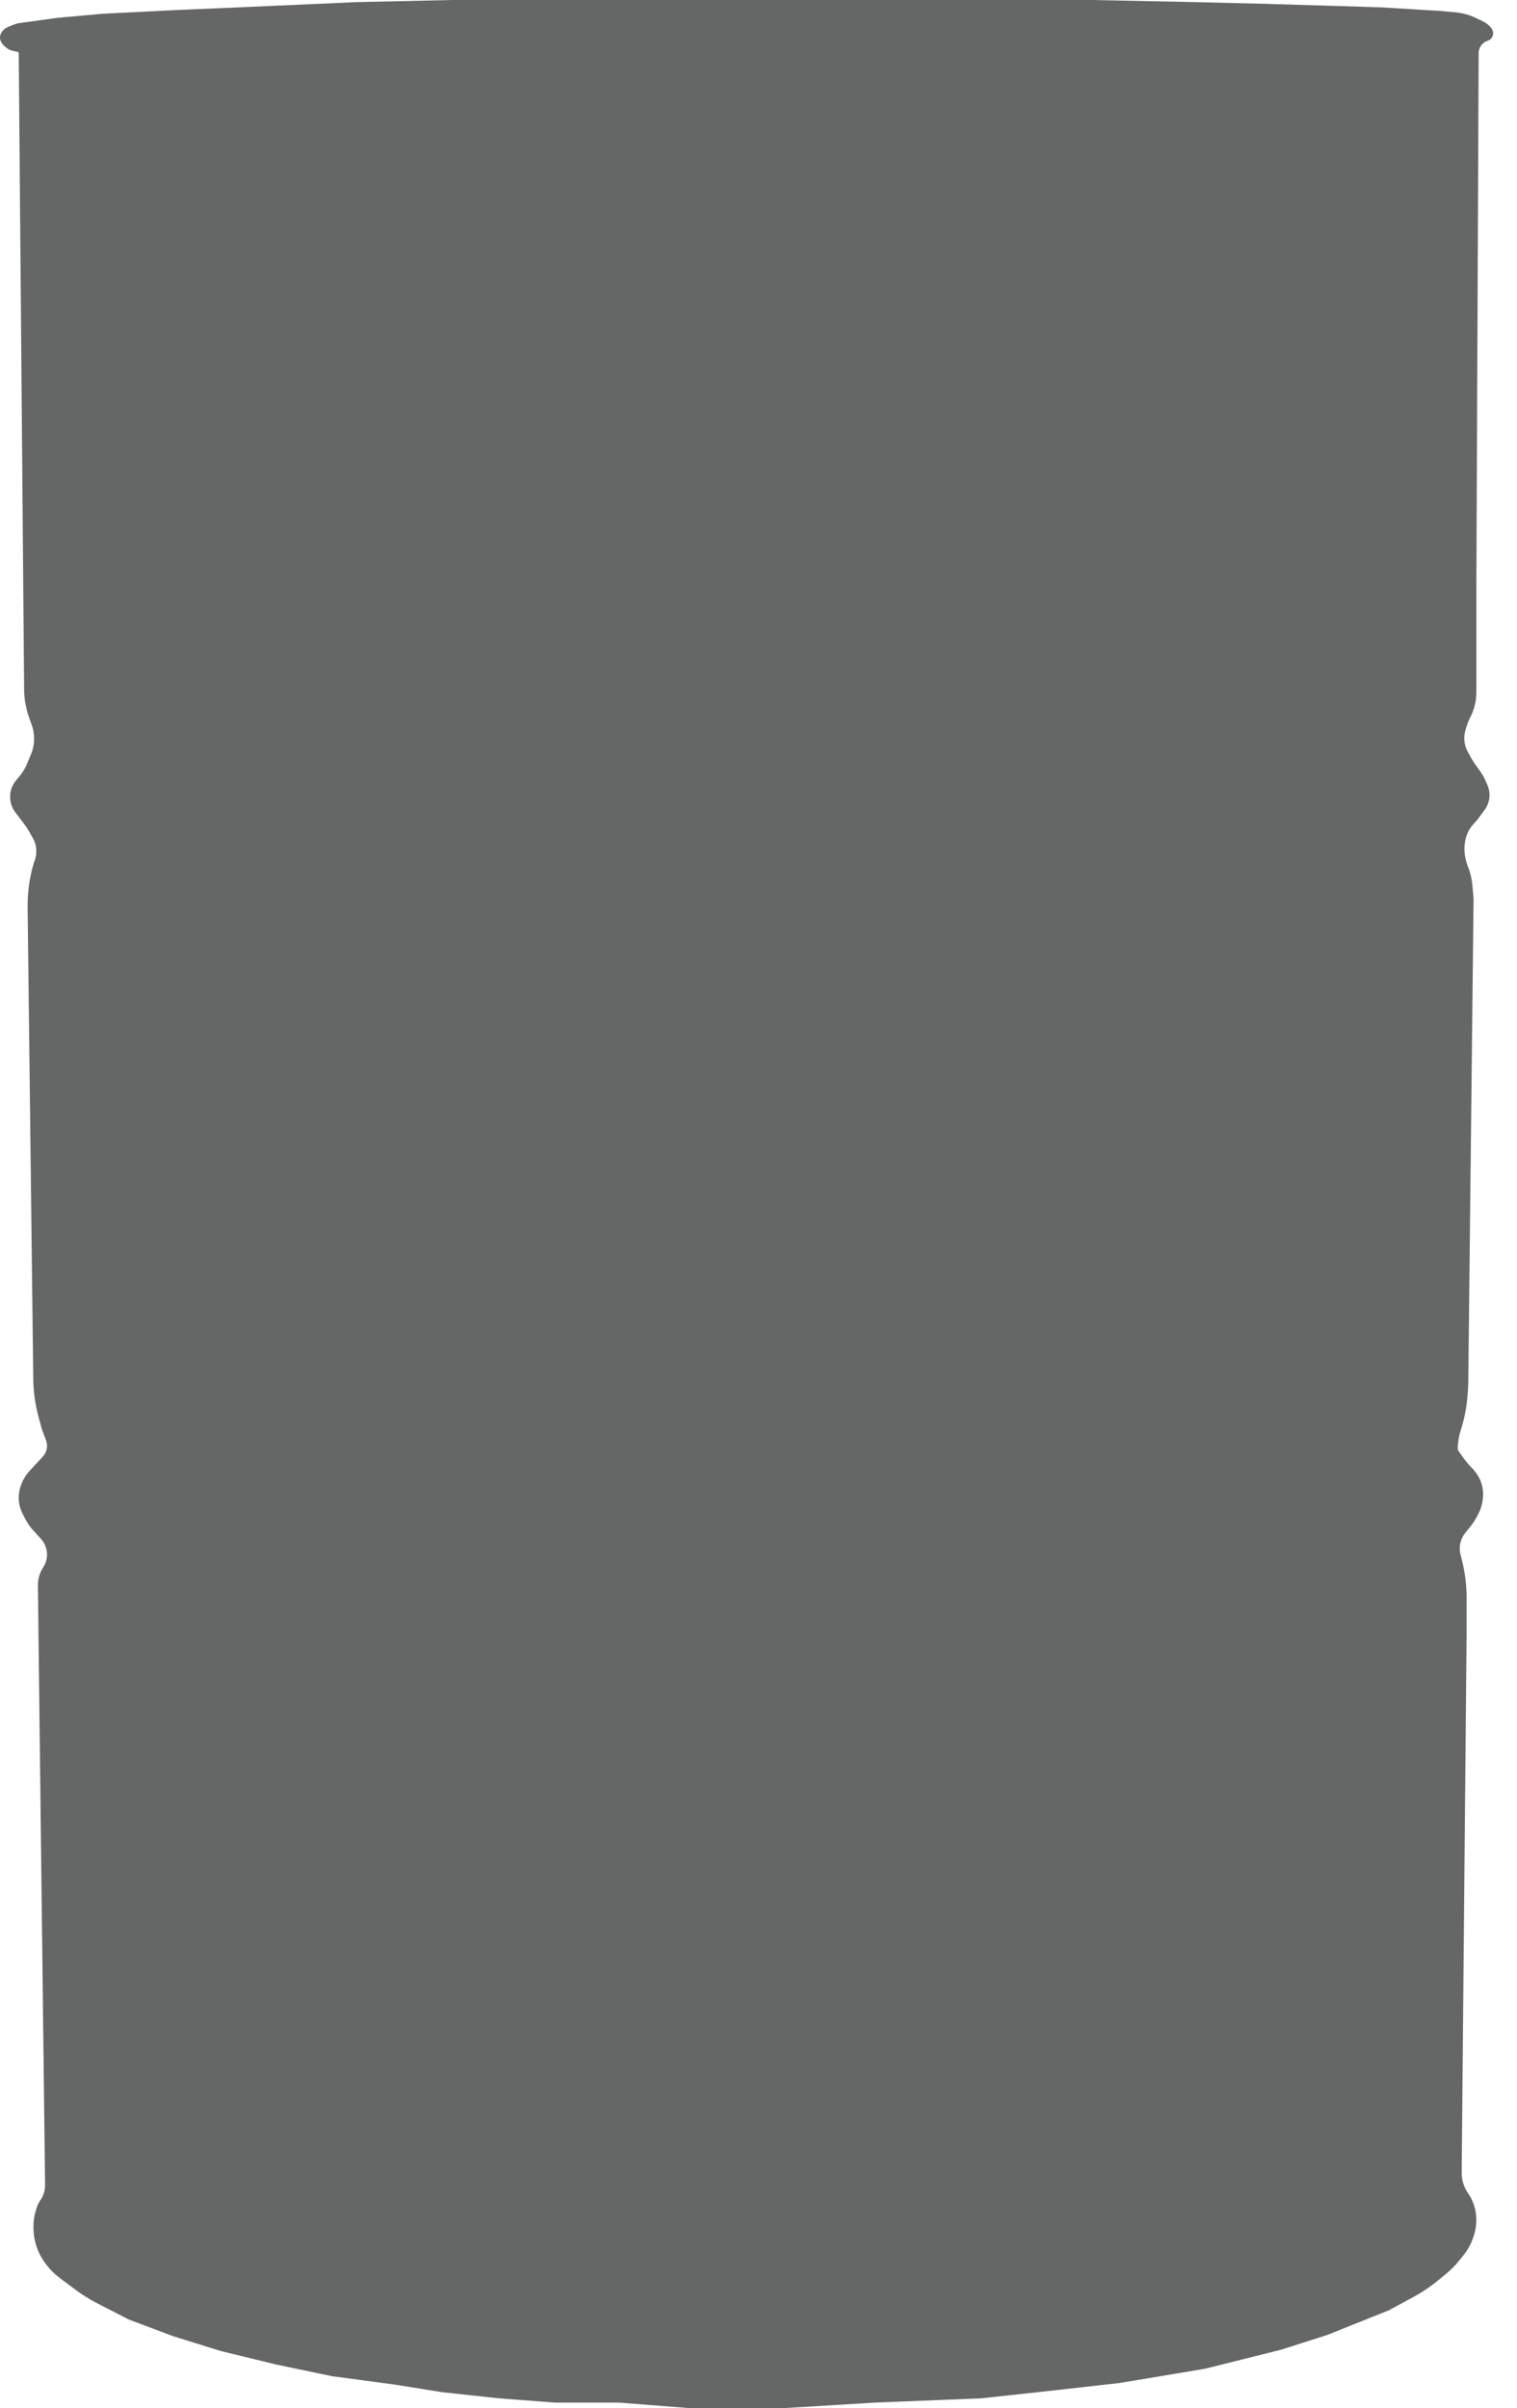 <svg width="63" height="100" viewBox="0 0 63 100" fill="none" xmlns="http://www.w3.org/2000/svg">
<path d="M1.002 28.628L0.778 2.218C0.778 2.206 0.775 2.195 0.769 2.185C0.759 2.168 0.743 2.156 0.725 2.152L0.622 2.129L0.546 2.113C0.467 2.097 0.392 2.067 0.323 2.024C0.294 2.006 0.266 1.986 0.241 1.963L0.184 1.915C0.145 1.881 0.111 1.842 0.083 1.799L0.059 1.761C0.02 1.701 0 1.632 0 1.561C0 1.499 0.015 1.439 0.045 1.385L0.06 1.355C0.115 1.254 0.203 1.175 0.309 1.13L0.538 1.035C0.634 0.995 0.735 0.968 0.838 0.954L2.397 0.739L4.268 0.571L7.36 0.415L10.251 0.291L14.755 0.09L18.766 0H22.811H39.203H45.343L49.724 0.09L52.48 0.157L57.309 0.303L59.81 0.454L60.454 0.513C60.762 0.542 61.062 0.628 61.338 0.768L61.578 0.882C61.661 0.922 61.738 0.973 61.806 1.035L61.877 1.1C61.911 1.131 61.939 1.168 61.96 1.209L61.973 1.234C62.018 1.321 62.021 1.424 61.982 1.513C61.947 1.591 61.884 1.653 61.805 1.684L61.703 1.725C61.522 1.815 61.408 2 61.407 2.203L61.313 24.309V28.735C61.313 28.932 61.288 29.128 61.238 29.318C61.2 29.464 61.148 29.606 61.082 29.742L61.017 29.875C60.97 29.973 60.931 30.075 60.901 30.179L60.858 30.326C60.814 30.474 60.801 30.629 60.818 30.782C60.835 30.939 60.883 31.091 60.961 31.229L61.181 31.622L61.477 32.037C61.558 32.151 61.628 32.273 61.684 32.401L61.769 32.595C61.828 32.727 61.858 32.87 61.858 33.015C61.858 33.233 61.789 33.446 61.662 33.623L61.643 33.649L61.351 34.041L61.177 34.238C61.094 34.331 61.024 34.435 60.969 34.547C60.912 34.664 60.872 34.789 60.85 34.917L60.842 34.962C60.808 35.154 60.808 35.351 60.842 35.544L60.85 35.592C60.872 35.718 60.907 35.843 60.953 35.963L60.978 36.028C61.068 36.262 61.125 36.507 61.147 36.757L61.196 37.32L60.975 57.505L60.952 57.867C60.922 58.345 60.837 58.817 60.7 59.276L60.683 59.336C60.589 59.608 60.54 59.896 60.54 60.184C60.54 60.214 60.66 60.381 60.72 60.462C60.844 60.646 60.986 60.818 61.143 60.975L61.17 61.002L61.268 61.124C61.406 61.295 61.504 61.496 61.553 61.71C61.578 61.818 61.59 61.928 61.59 62.038V62.067C61.59 62.348 61.522 62.624 61.39 62.872L61.318 63.007C61.25 63.135 61.169 63.257 61.078 63.371L60.851 63.654C60.809 63.706 60.772 63.763 60.741 63.822C60.612 64.067 60.587 64.354 60.67 64.618L60.675 64.633L60.719 64.809C60.843 65.31 60.906 65.825 60.906 66.341V67.897L60.703 90.208C60.7 90.528 60.798 90.84 60.983 91.101C61.042 91.185 61.093 91.274 61.135 91.368L61.15 91.403C61.255 91.642 61.309 91.901 61.309 92.163V92.195C61.309 92.395 61.28 92.594 61.222 92.785L61.206 92.837C61.118 93.13 60.974 93.404 60.783 93.643L60.61 93.859C60.442 94.069 60.252 94.261 60.044 94.431L59.701 94.712C59.39 94.966 59.055 95.191 58.701 95.382L57.674 95.938L55.12 96.96L53.203 97.573L50.035 98.365L46.51 98.953L43.572 99.285L40.761 99.591L36.316 99.77L32.535 100H28.651L25.713 99.77H23.056L20.706 99.591L18.355 99.336L16.439 99.029L13.782 98.671L11.457 98.186L9.158 97.624L7.19 97.011L5.351 96.321L4.031 95.642C3.719 95.482 3.421 95.296 3.14 95.086L2.485 94.598C2.268 94.436 2.075 94.243 1.914 94.025L1.871 93.968C1.672 93.7 1.531 93.394 1.455 93.069C1.412 92.887 1.391 92.701 1.391 92.514V92.426C1.391 92.23 1.419 92.036 1.473 91.848L1.519 91.691C1.553 91.576 1.605 91.468 1.674 91.37C1.805 91.184 1.875 90.961 1.872 90.733L1.574 65.835C1.571 65.589 1.637 65.347 1.764 65.135L1.816 65.048C1.906 64.899 1.953 64.728 1.953 64.553C1.953 64.314 1.864 64.083 1.703 63.906L1.381 63.552C1.252 63.41 1.142 63.252 1.054 63.081L0.939 62.859C0.833 62.653 0.778 62.425 0.778 62.194C0.778 62.038 0.803 61.883 0.852 61.735L0.865 61.695C0.942 61.464 1.068 61.253 1.233 61.074L1.776 60.489C1.89 60.366 1.953 60.204 1.953 60.037C1.953 59.956 1.938 59.876 1.909 59.8L1.749 59.378L1.607 58.863C1.464 58.34 1.388 57.8 1.381 57.257L1.147 37.678C1.139 37.041 1.23 36.406 1.416 35.797L1.441 35.73C1.54 35.461 1.531 35.164 1.416 34.902L1.237 34.576C1.169 34.453 1.093 34.335 1.008 34.223L0.636 33.732C0.496 33.546 0.42 33.32 0.42 33.087C0.42 32.84 0.506 32.601 0.663 32.41L0.838 32.197C0.95 32.059 1.043 31.907 1.111 31.743L1.283 31.336C1.371 31.127 1.416 30.902 1.416 30.674C1.416 30.48 1.383 30.286 1.318 30.103L1.209 29.798C1.076 29.422 1.006 29.027 1.002 28.628Z" fill="#656666"/>
</svg>
